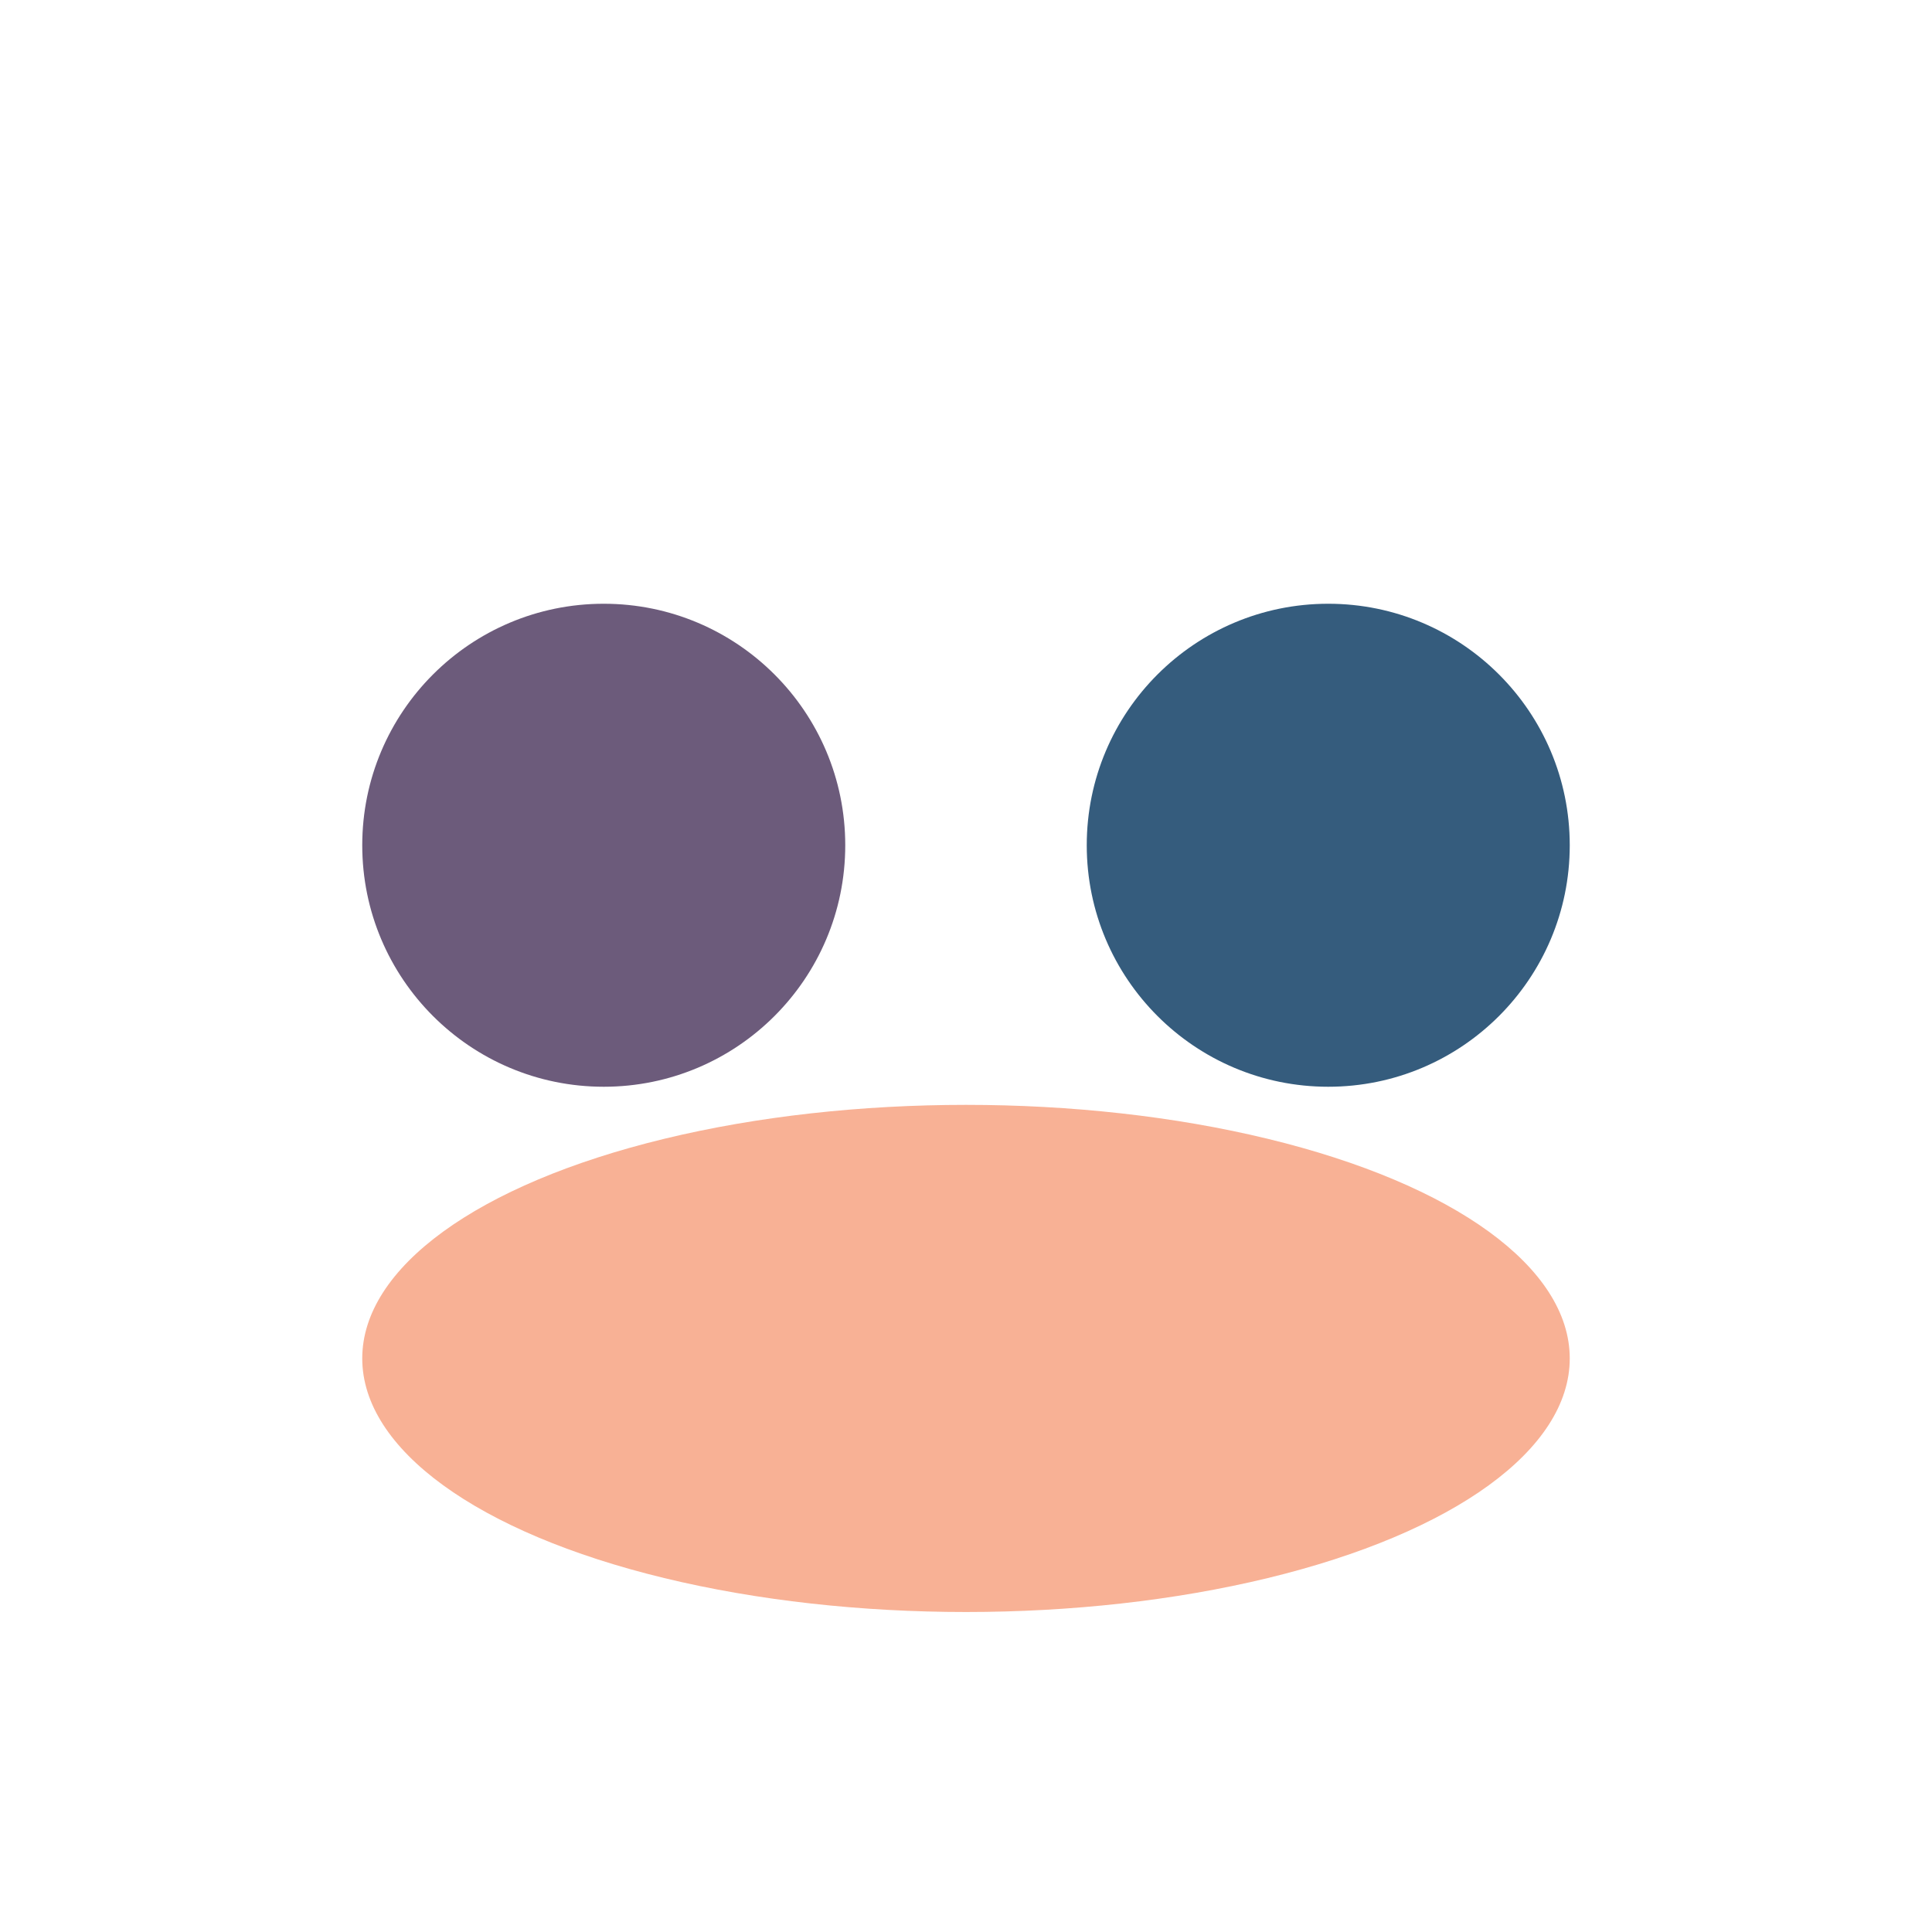 <?xml version="1.0" encoding="UTF-8"?>
<svg xmlns="http://www.w3.org/2000/svg" width="32" height="32" viewBox="0 0 32 32"><circle cx="10" cy="14" r="4" fill="#6C5B7B"/><circle cx="22" cy="14" r="4" fill="#355C7D"/><ellipse cx="16" cy="22.5" rx="10" ry="4.2" fill="#F8B195"/></svg>